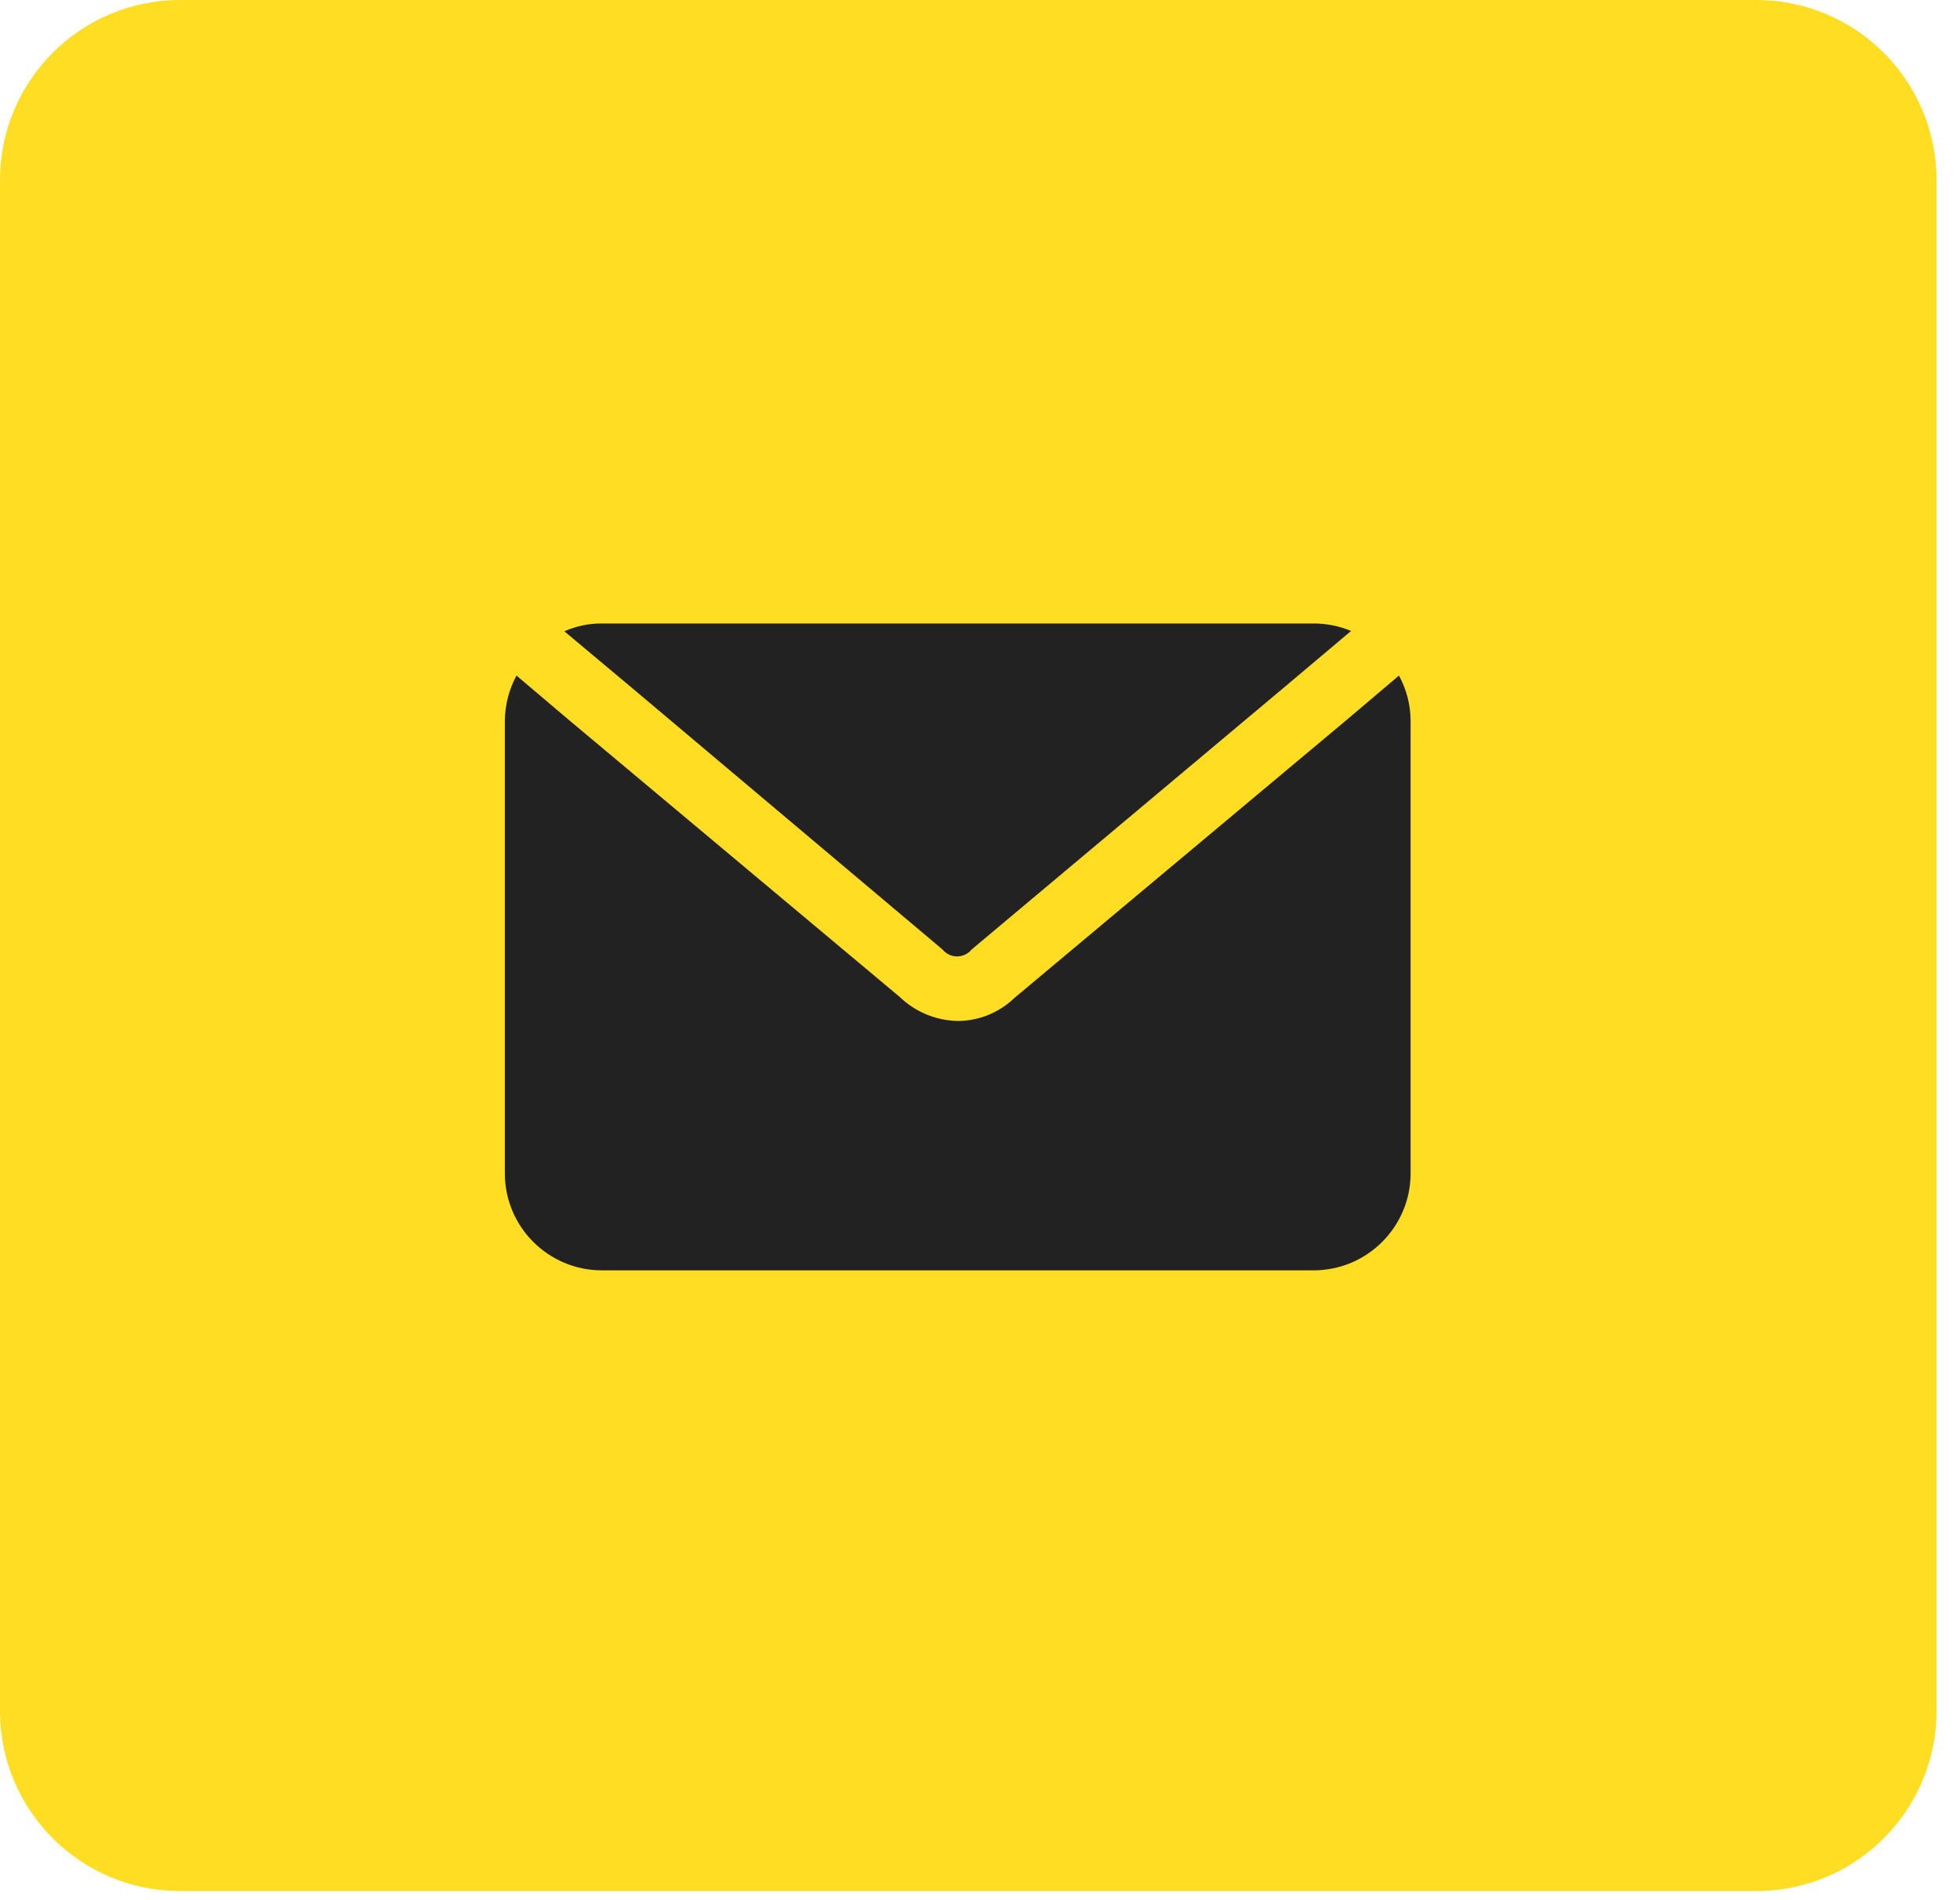 <svg width="66" height="64" viewBox="0 0 66 64" fill="none" xmlns="http://www.w3.org/2000/svg">
<g clip-path="url(#clip0_698_825)">
<path d="M59.143 0H6.066C2.716 0 -0 2.716 -0 6.066V57.626C-0 60.977 2.716 63.692 6.066 63.692H59.143C62.493 63.692 65.209 60.977 65.209 57.626V6.066C65.209 2.716 62.493 0 59.143 0Z" fill="#FFDD22"/>
<path d="M21.292 23.179L19.004 21.262C19.402 21.086 19.834 20.996 20.268 21H44.232C44.665 20.999 45.095 21.085 45.496 21.251L43.208 23.179L32.718 31.98C32.599 32.127 32.419 32.213 32.228 32.213C32.038 32.213 31.858 32.127 31.738 31.98L21.292 23.179ZM47.108 22.754L45.321 24.268L34.156 33.614C33.647 34.104 32.969 34.382 32.261 34.387C31.528 34.376 30.828 34.088 30.3 33.581L19.179 24.268L17.392 22.754C17.14 23.219 17.007 23.738 17 24.268V39.518C17 41.322 18.464 42.786 20.268 42.786H44.232C46.036 42.786 47.5 41.322 47.5 39.518V24.268C47.497 23.738 47.362 23.218 47.108 22.754Z" fill="#222222"/>
</g>
<defs>
<clipPath id="clip0_698_825">
<rect width="65.209" height="63.692" fill="white"/>
</clipPath>
</defs>
</svg>
